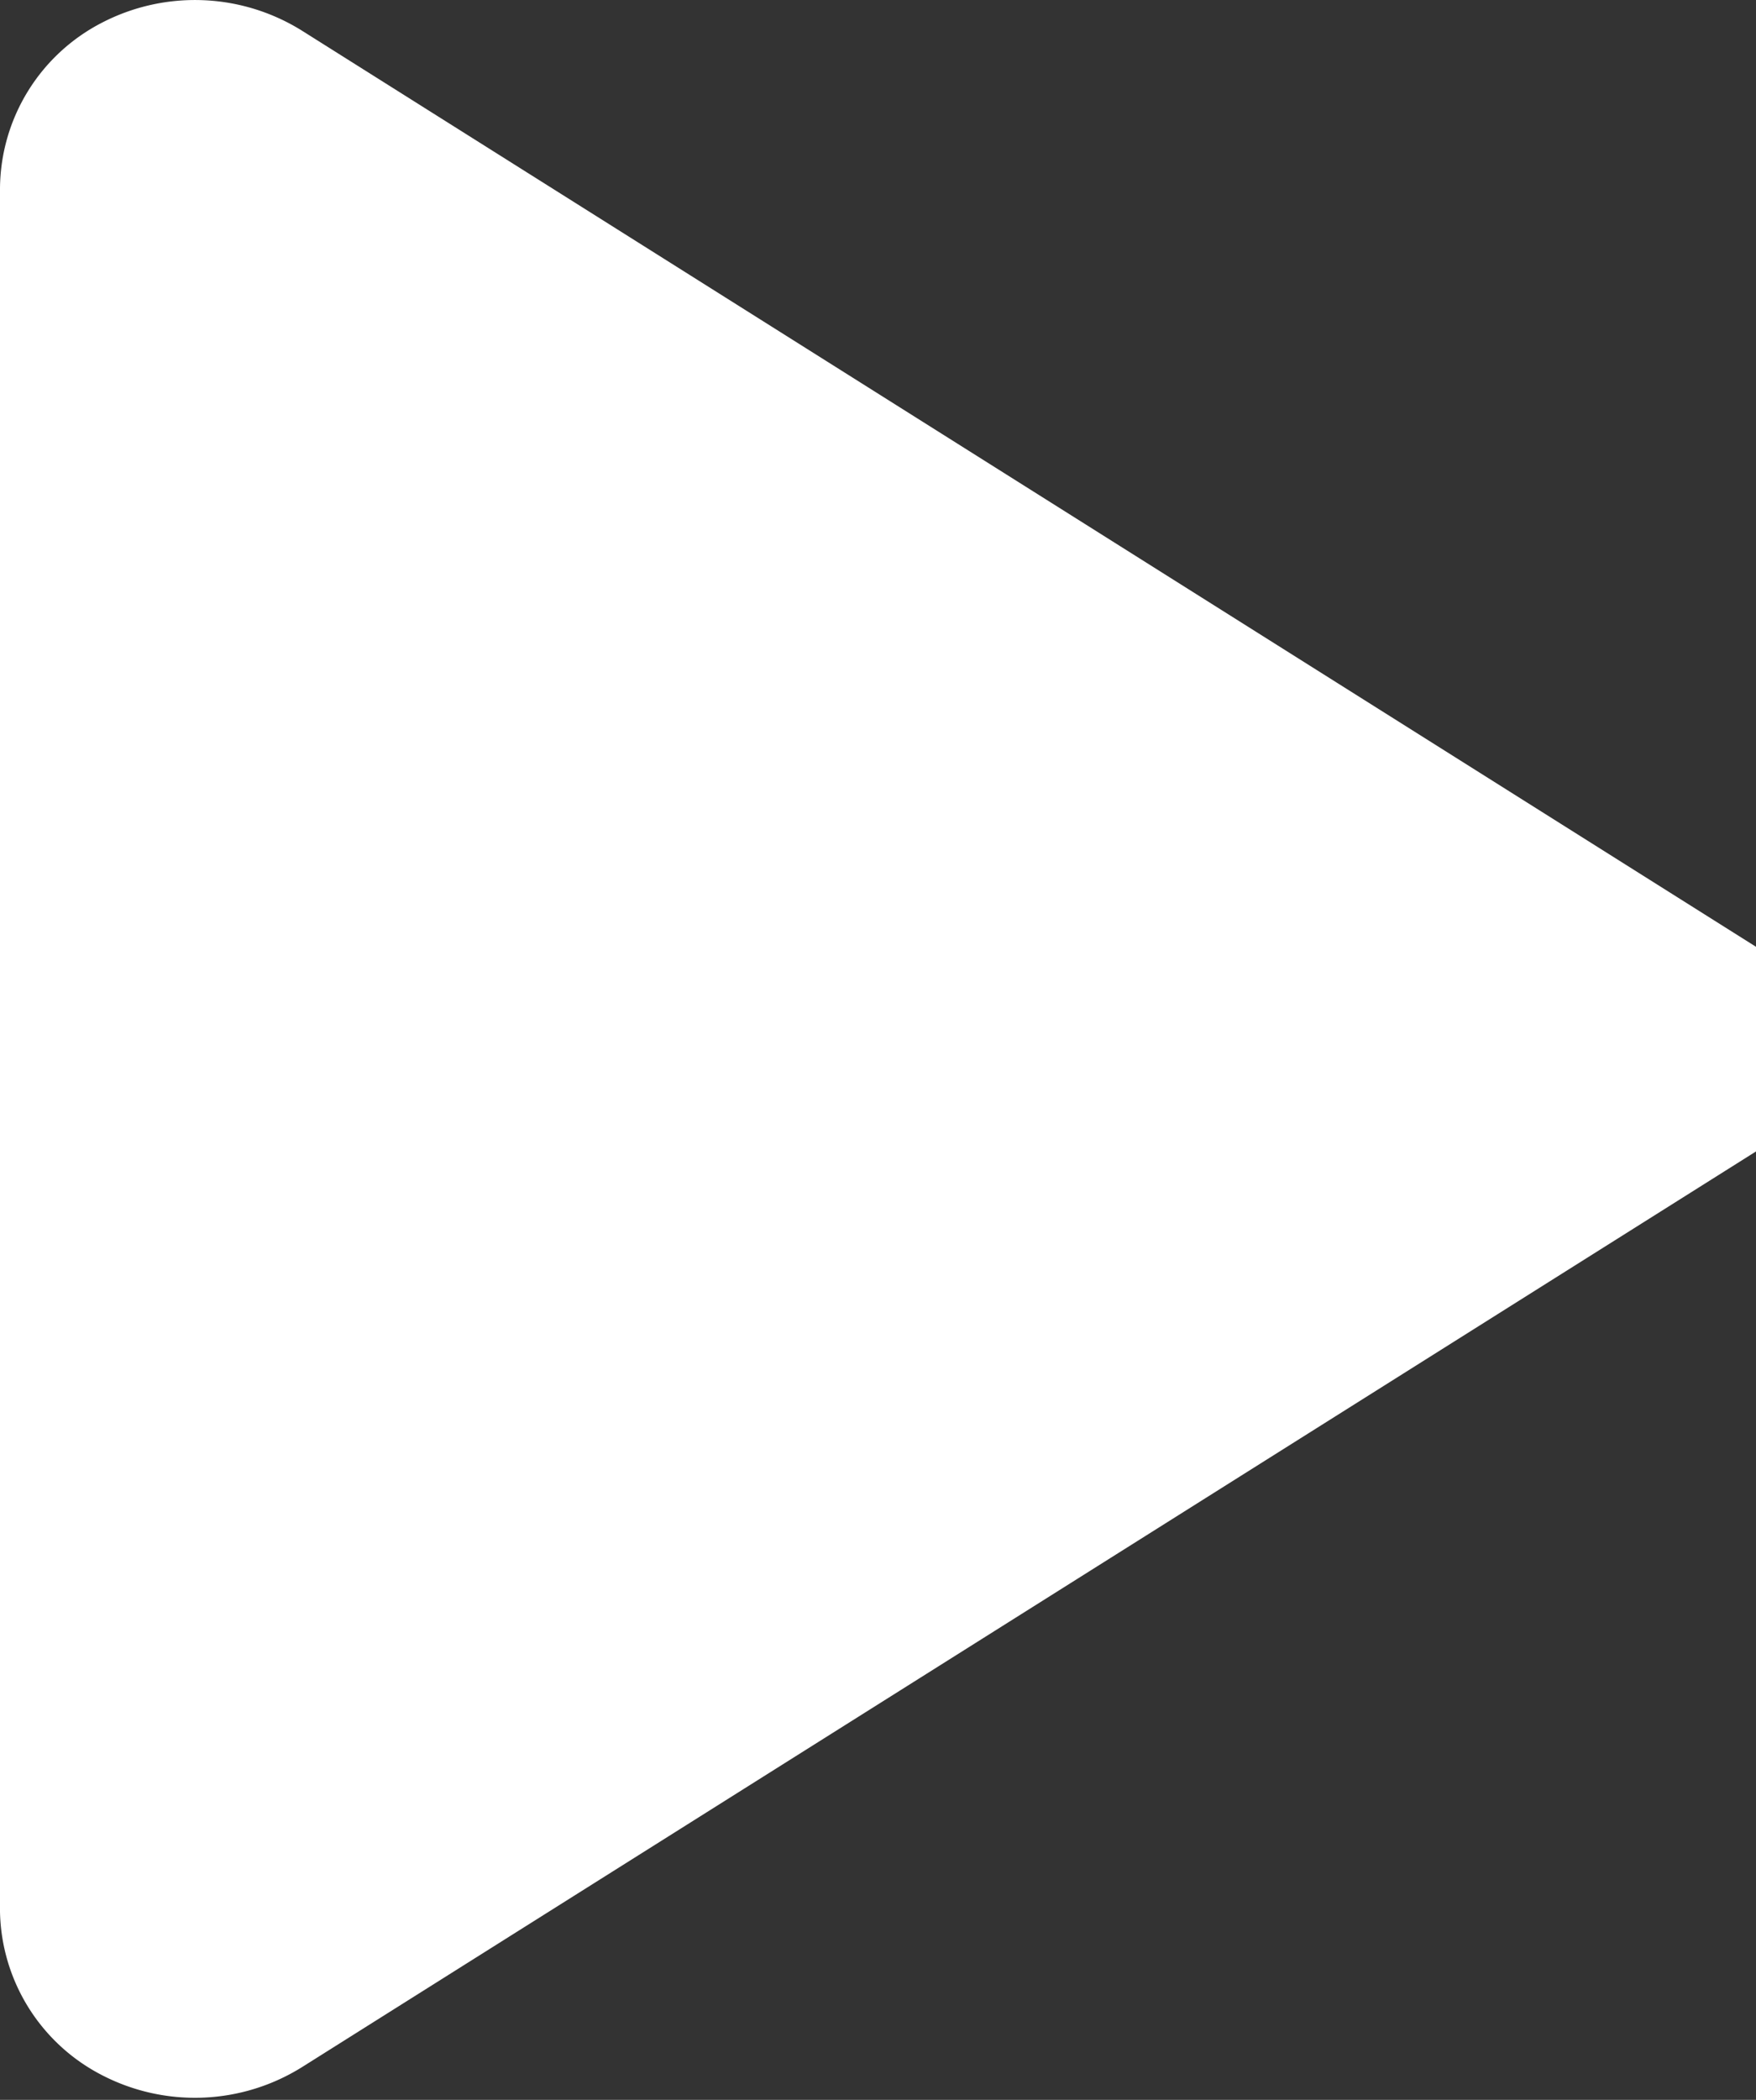 <svg xmlns="http://www.w3.org/2000/svg" viewBox="0 0 42.91 51.3"><rect x="0" y="0" width="42.91" height="51.3" fill="#333333" stroke="none"/><defs><style>.cls-1{fill:#fff;}</style></defs><g id="Calque_2" data-name="Calque 2"><g id="Calque_1-2" data-name="Calque 1"><g id="Calque_15" data-name="Calque 15"><path class="cls-1" d="M7.38.75A4.94,4.94,0,0,0,2.5.55,4.59,4.59,0,0,0,0,4.6V46.7a4.59,4.59,0,0,0,2.5,4,4.94,4.94,0,0,0,4.88-.2L42.91,28.13v-5Z"/></g></g></g></svg>